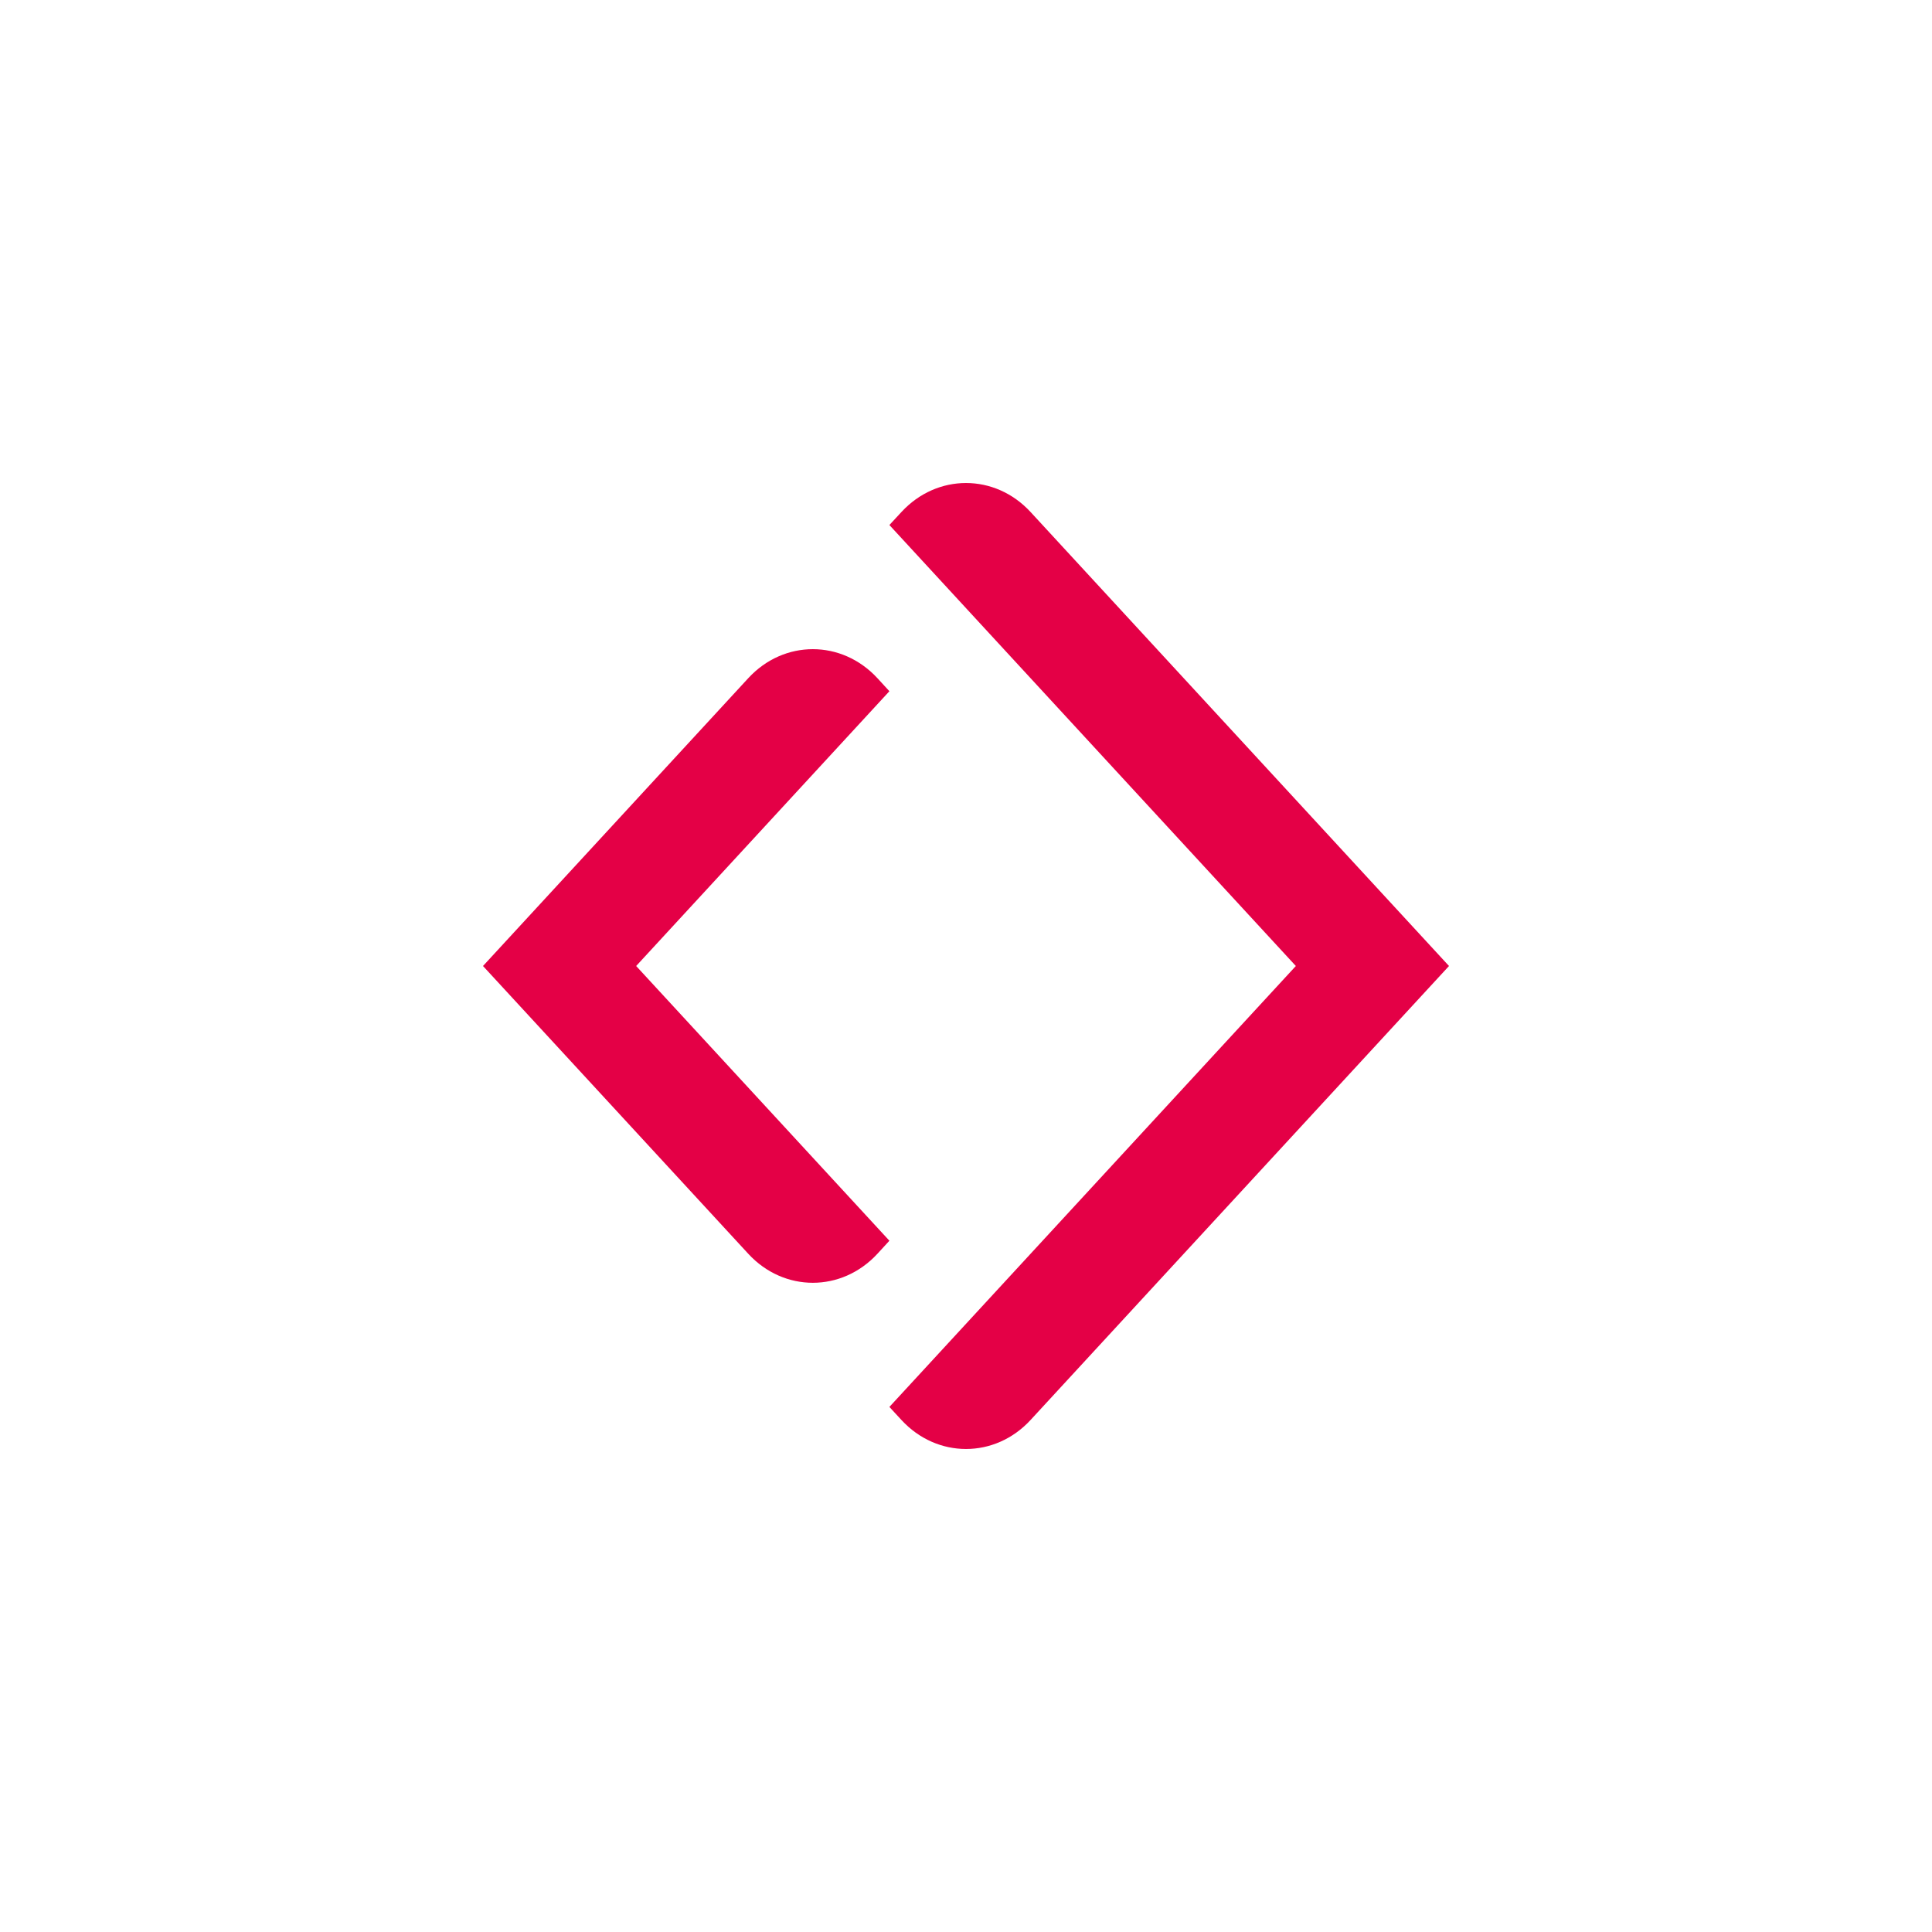 <svg width="40" height="40" viewBox="0 0 40 40" fill="none" xmlns="http://www.w3.org/2000/svg">
<path fill-rule="evenodd" clip-rule="evenodd" d="M18.663 10.601C19.401 9.8 20.599 9.8 21.337 10.601L30 20L21.337 29.399C20.599 30.2 19.401 30.2 18.663 29.399L18.414 29.129L26.829 20L18.414 10.87L18.663 10.601ZM15.492 14.041C16.23 13.24 17.427 13.24 18.166 14.041L18.414 14.311L13.171 20L18.414 25.688L18.166 25.958C17.427 26.759 16.23 26.759 15.492 25.958L10 20L15.492 14.041Z" fill="#E40046"/>
</svg>
